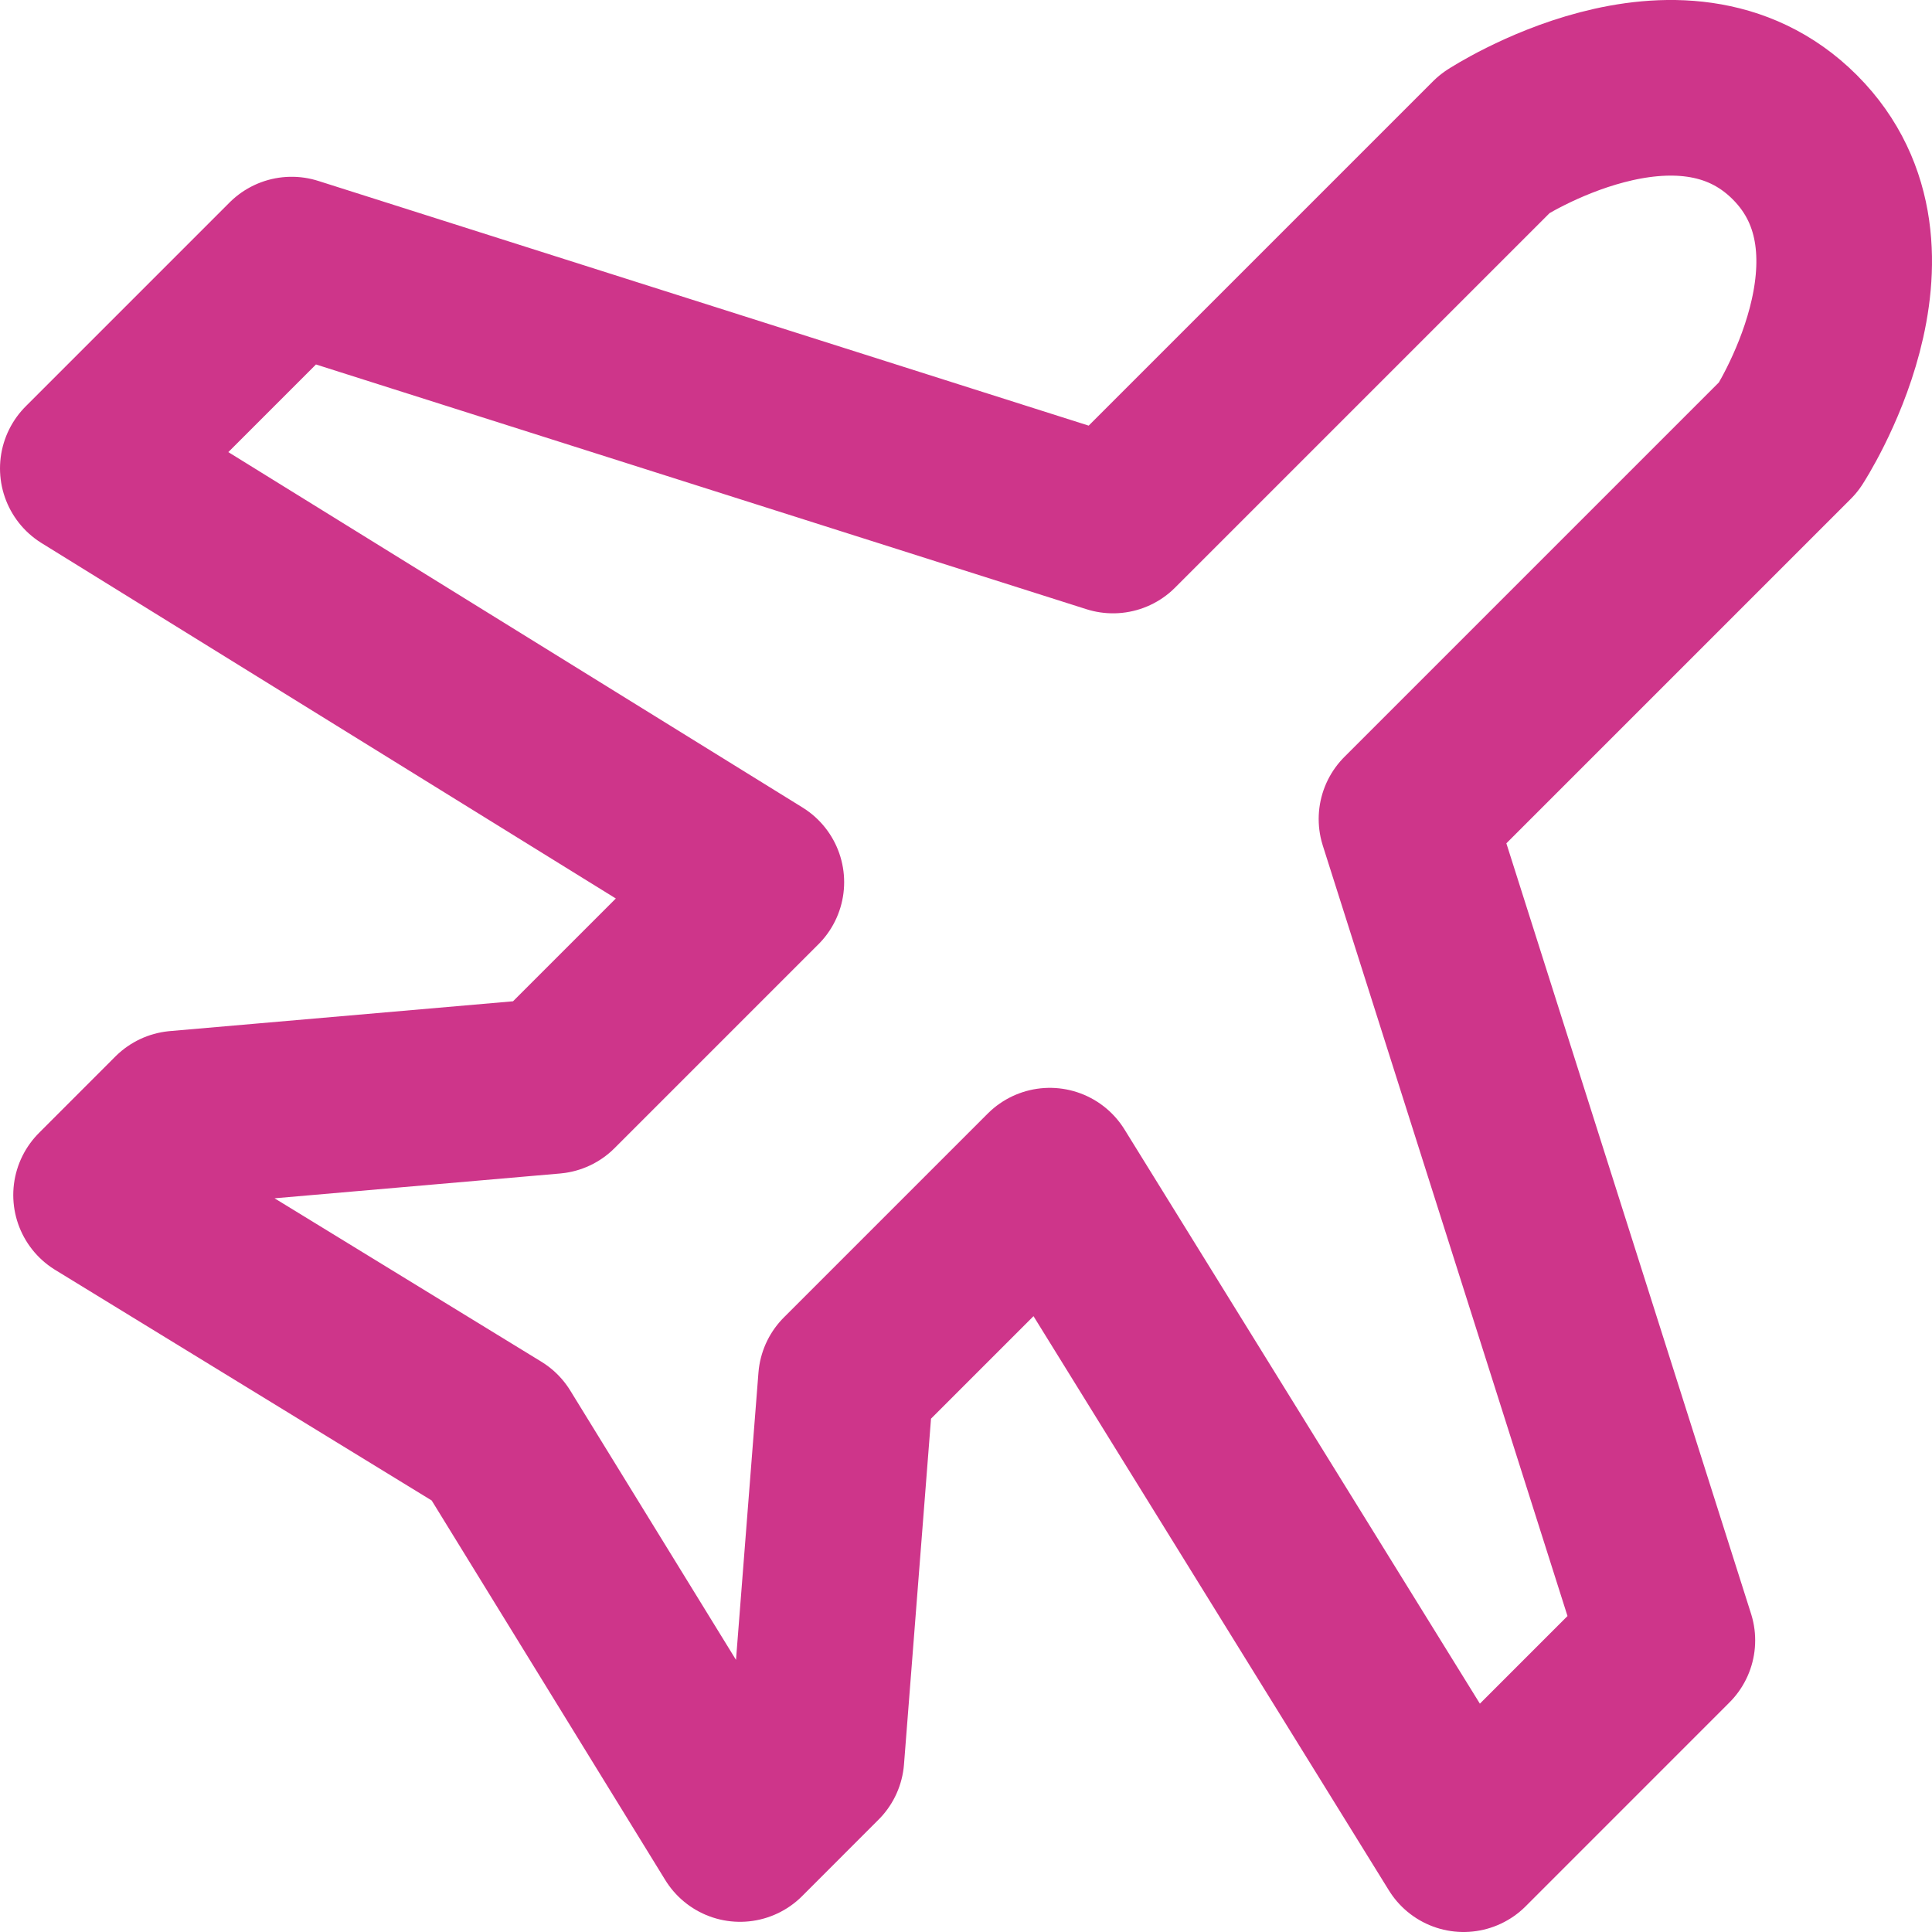<?xml version="1.0" encoding="utf-8"?>
<svg xmlns="http://www.w3.org/2000/svg" fill="none" height="100%" overflow="visible" preserveAspectRatio="none" style="display: block;" viewBox="0 0 44 44" width="100%">
<path d="M40.735 9.949C40.735 9.949 43.486 5.736 40.875 3.125C38.264 0.514 34.051 3.265 34.051 3.265L25.348 11.968L6.642 6.026L2 10.668L17.225 20.091L12.583 24.733L4.042 25.475L2.302 27.216L11.284 32.717L16.854 41.768L18.594 40.027L19.267 31.417L23.909 26.775L33.332 42L37.973 37.358L32.032 18.652L40.735 9.949Z" id="Vector" stroke="#CE358A" stroke-linejoin="round" stroke-width="4"/>
</svg>